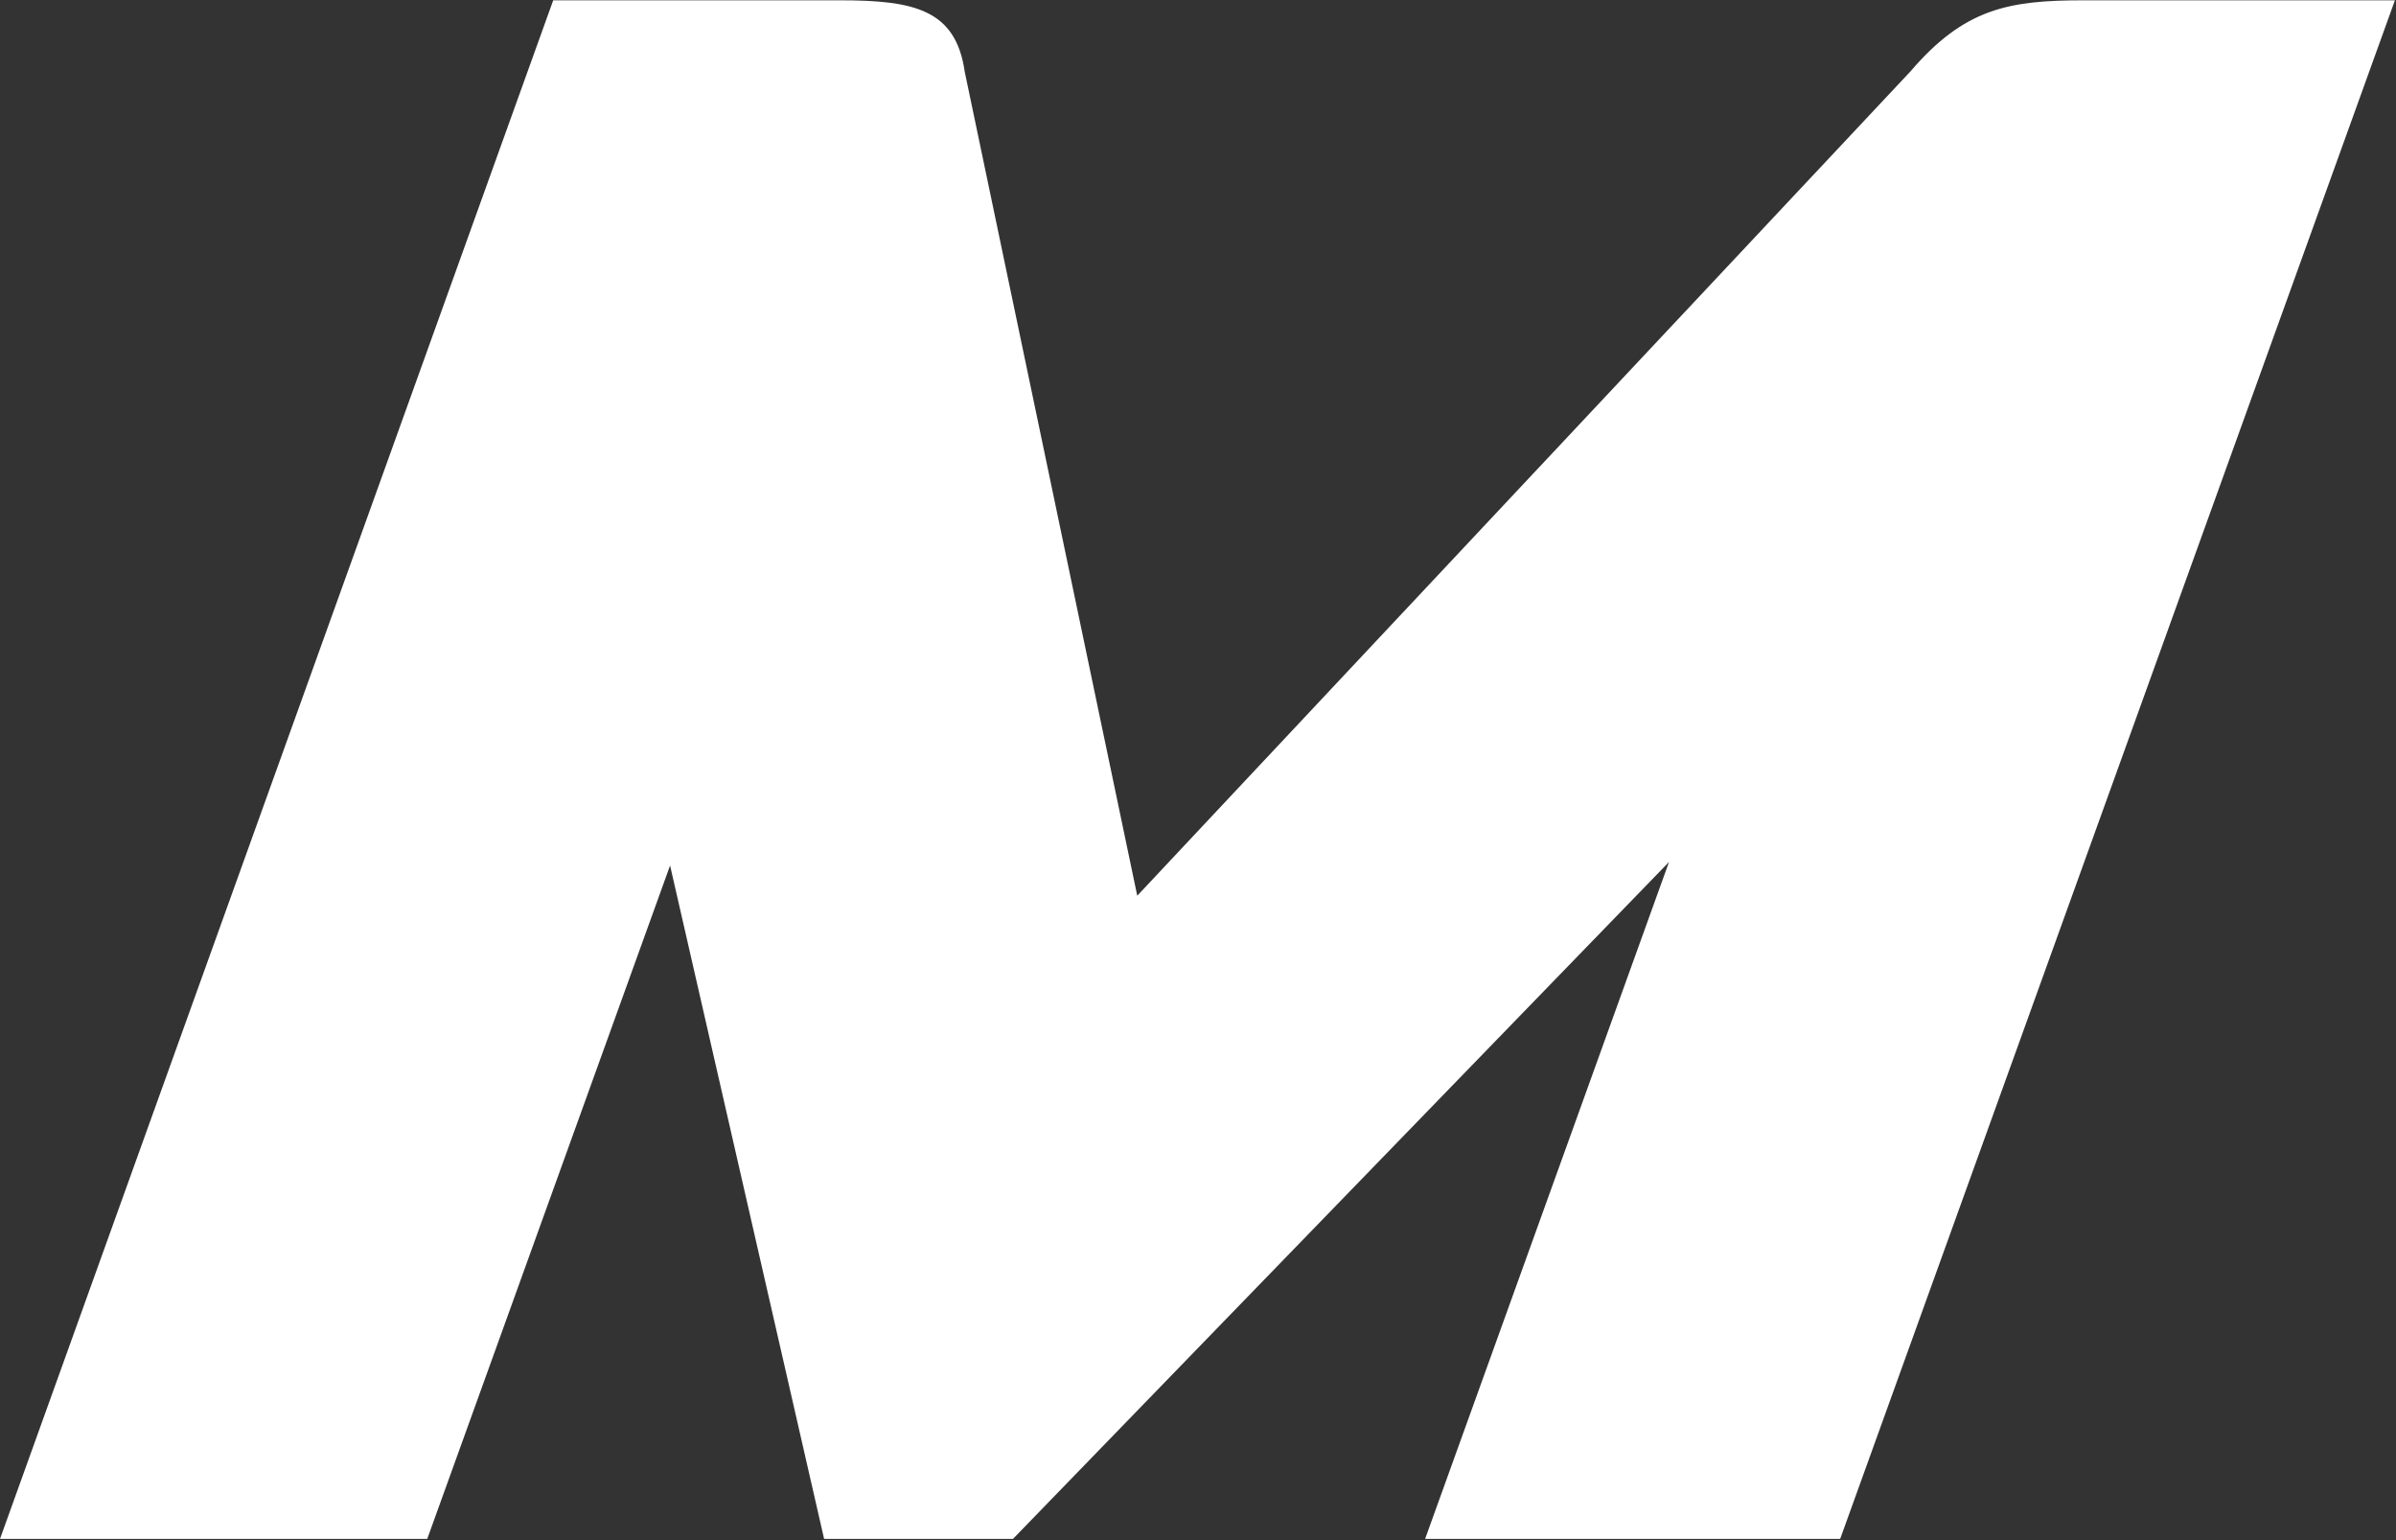 <svg version="1.2" xmlns="http://www.w3.org/2000/svg" viewBox="0 0 1554 999" width="1554" height="999">
	<rect x="0" y="0" width="1554" height="999" fill="#333333" stroke="none"/>
	<title>MC_Logo-svg</title>
	<style>
		.s0 { fill: #ffffff } 
	</style>
	<g id="Symbols">
		<g id="Nav/Navigation">
			<g id="Logo/mastercraft-primary-logo">
				<g id="mastercraft-primary-logo">
					<path id="Path" class="s0" d="m1551.9 0.2h-200.5c-48.5 0-77.3 5.2-112.3 46.1l-501.5 534.7-111.9-534.5c-5.8-40.4-32.9-46.3-81-46.3h-185.7-0.2l-358.8 998h277.1l157.5-436.8 99.9 436.8h122.5l425.5-439.1-158.2 439.1h269.2l359.8-998z"/>
				</g>
			</g>
		</g>
	</g>
</svg>